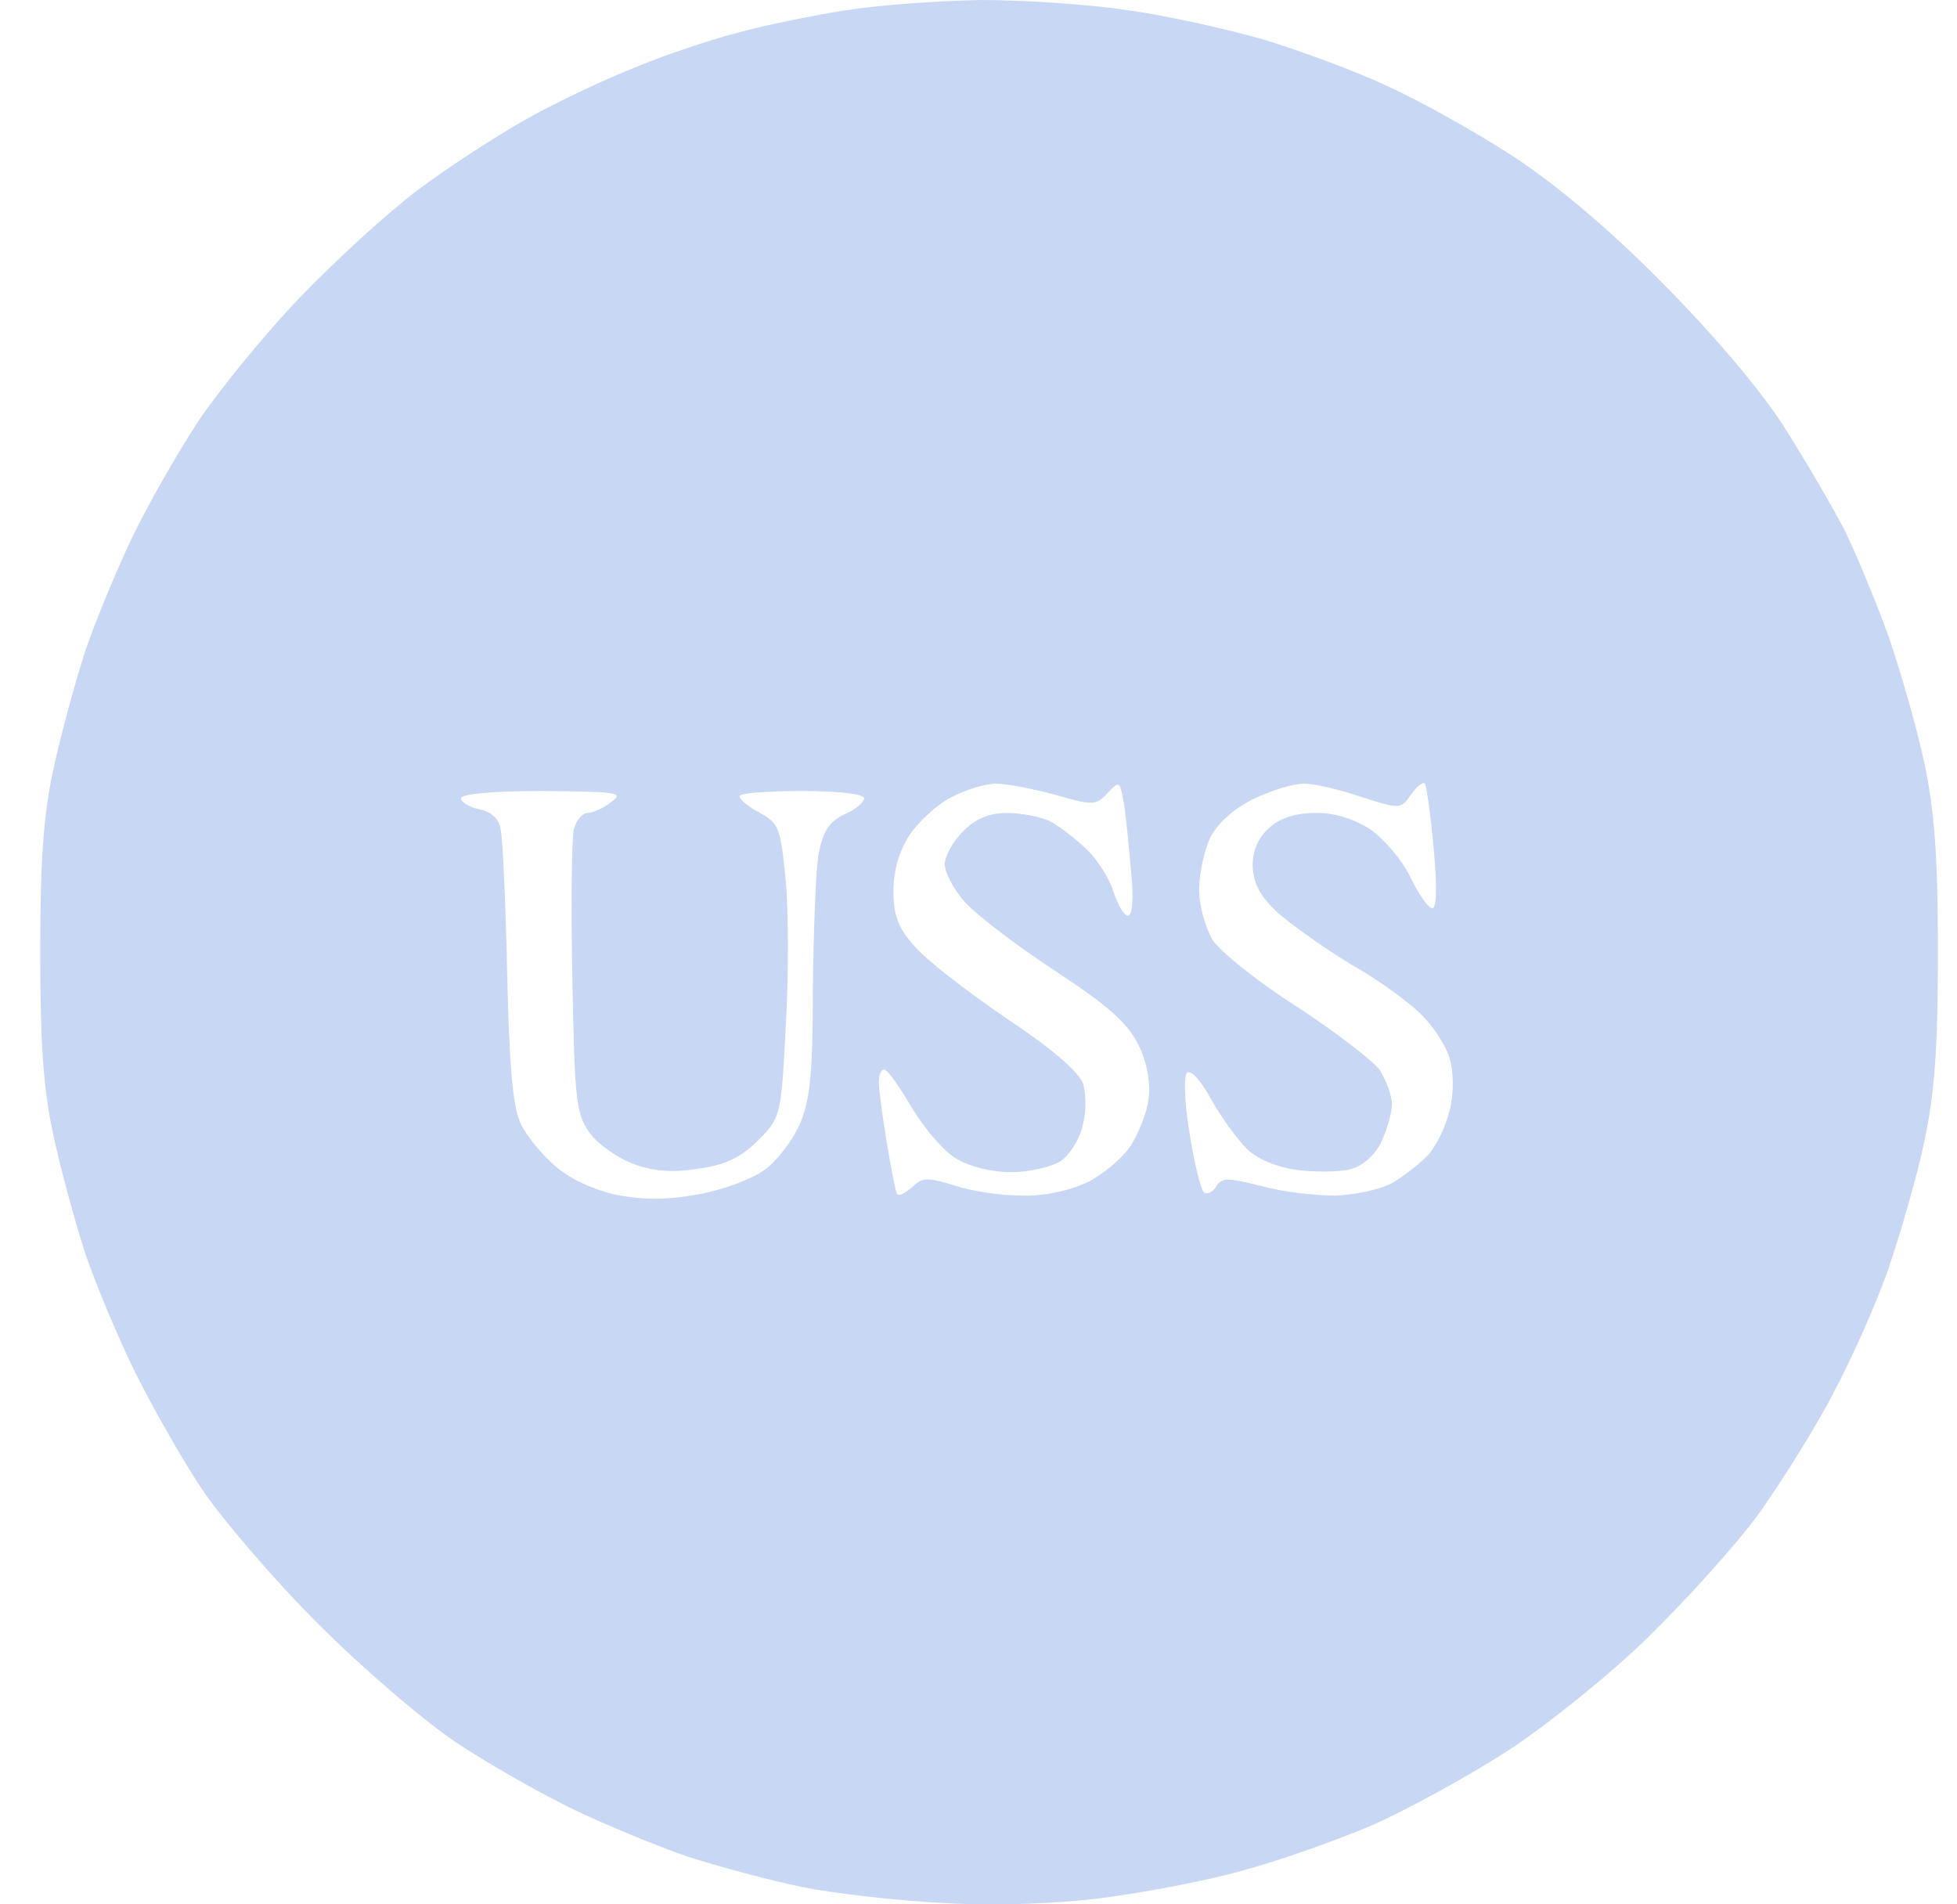 <?xml version="1.0" encoding="UTF-8"?>
<svg xmlns="http://www.w3.org/2000/svg" width="37" height="36" viewBox="0 0 37 36" fill="none">
  <path fill-rule="evenodd" clip-rule="evenodd" d="M13.982 0.61C14.481 0.471 15.382 0.291 15.991 0.194C16.601 0.097 17.751 0.014 18.555 0C19.359 0 20.606 0.083 21.327 0.194C22.047 0.291 23.211 0.554 23.89 0.748C24.569 0.956 25.637 1.344 26.246 1.635C26.856 1.912 27.923 2.508 28.602 2.952C29.392 3.465 30.418 4.324 31.388 5.308C32.33 6.25 33.231 7.303 33.702 8.024C34.118 8.675 34.644 9.576 34.88 10.033C35.102 10.491 35.476 11.391 35.711 12.043C35.933 12.694 36.238 13.747 36.377 14.399C36.571 15.299 36.64 16.159 36.64 18.002C36.64 19.845 36.571 20.704 36.377 21.605C36.238 22.256 35.933 23.309 35.711 23.961C35.49 24.612 35.018 25.665 34.672 26.317C34.339 26.968 33.702 27.979 33.272 28.589C32.843 29.185 31.887 30.238 31.166 30.945C30.445 31.652 29.253 32.608 28.533 33.079C27.812 33.55 26.648 34.188 25.969 34.493C25.29 34.784 24.154 35.186 23.475 35.366C22.796 35.56 21.604 35.782 20.842 35.879C20.01 35.989 18.818 36.031 17.862 35.976C16.989 35.934 15.77 35.795 15.16 35.671C14.55 35.546 13.58 35.283 13.012 35.102C12.444 34.908 11.473 34.507 10.864 34.216C10.254 33.925 9.256 33.356 8.646 32.955C8.023 32.539 6.873 31.555 6.013 30.696C5.168 29.85 4.17 28.686 3.796 28.118C3.422 27.55 2.854 26.552 2.535 25.901C2.216 25.249 1.801 24.252 1.607 23.683C1.426 23.115 1.149 22.117 1.011 21.466C0.817 20.593 0.761 19.706 0.761 18.002C0.761 16.297 0.817 15.41 1.011 14.537C1.149 13.886 1.426 12.888 1.607 12.32C1.801 11.752 2.202 10.782 2.493 10.172C2.785 9.562 3.353 8.564 3.755 7.955C4.156 7.359 5.016 6.305 5.667 5.626C6.318 4.947 7.316 4.033 7.884 3.603C8.452 3.174 9.395 2.564 9.963 2.245C10.531 1.926 11.473 1.483 12.042 1.261C12.61 1.026 13.483 0.734 13.982 0.61ZM9.062 15.299C8.868 15.258 8.716 15.161 8.716 15.091C8.716 15.008 9.326 14.953 10.268 14.953C11.681 14.967 11.806 14.98 11.557 15.161C11.404 15.285 11.196 15.369 11.099 15.369C11.016 15.369 10.892 15.507 10.85 15.673C10.808 15.854 10.794 17.128 10.822 18.514C10.864 20.815 10.892 21.064 11.155 21.424C11.307 21.632 11.681 21.896 11.986 22.007C12.36 22.145 12.735 22.173 13.22 22.09C13.732 22.02 14.023 21.868 14.342 21.549C14.758 21.134 14.772 21.078 14.855 19.415C14.91 18.487 14.91 17.239 14.855 16.643C14.758 15.66 14.73 15.563 14.37 15.369C14.162 15.258 13.982 15.119 13.982 15.05C13.982 14.994 14.508 14.953 15.16 14.953C15.853 14.953 16.338 15.008 16.338 15.091C16.338 15.161 16.171 15.313 15.963 15.396C15.672 15.535 15.562 15.715 15.479 16.131C15.423 16.436 15.382 17.586 15.368 18.695C15.368 20.316 15.312 20.815 15.118 21.258C14.98 21.563 14.689 21.951 14.453 22.117C14.231 22.284 13.677 22.492 13.22 22.575C12.624 22.686 12.18 22.686 11.654 22.589C11.224 22.492 10.767 22.284 10.504 22.048C10.254 21.84 9.963 21.48 9.852 21.258C9.7 20.953 9.63 20.233 9.589 18.417C9.561 17.087 9.506 15.854 9.464 15.673C9.436 15.479 9.284 15.341 9.062 15.299ZM18.001 15.064C17.737 15.188 17.377 15.521 17.197 15.784C16.989 16.103 16.892 16.477 16.892 16.851C16.892 17.309 16.989 17.558 17.294 17.891C17.502 18.14 18.292 18.75 19.026 19.249C19.899 19.831 20.412 20.274 20.481 20.496C20.537 20.69 20.537 21.05 20.467 21.286C20.412 21.535 20.218 21.84 20.052 21.951C19.872 22.062 19.456 22.159 19.109 22.159C18.749 22.159 18.305 22.048 18.07 21.896C17.834 21.757 17.474 21.328 17.238 20.939C17.003 20.538 16.781 20.219 16.712 20.219C16.656 20.219 16.615 20.33 16.615 20.454C16.615 20.593 16.684 21.106 16.767 21.605C16.851 22.104 16.934 22.533 16.961 22.575C17.003 22.616 17.128 22.547 17.252 22.436C17.433 22.256 17.543 22.256 18.042 22.409C18.361 22.519 18.929 22.602 19.317 22.602C19.733 22.616 20.232 22.506 20.551 22.353C20.842 22.215 21.216 21.896 21.368 21.674C21.521 21.438 21.687 21.037 21.715 20.773C21.756 20.468 21.687 20.08 21.521 19.748C21.313 19.332 20.952 19.013 19.941 18.348C19.22 17.877 18.458 17.295 18.236 17.045C18.028 16.81 17.862 16.491 17.862 16.339C17.862 16.186 18.015 15.909 18.209 15.715C18.444 15.479 18.694 15.369 19.04 15.369C19.303 15.369 19.664 15.438 19.844 15.521C20.01 15.604 20.315 15.84 20.537 16.048C20.745 16.242 20.98 16.616 21.049 16.851C21.133 17.101 21.244 17.309 21.327 17.309C21.41 17.309 21.438 16.976 21.382 16.436C21.34 15.964 21.285 15.382 21.244 15.161C21.174 14.759 21.16 14.759 20.939 14.994C20.717 15.23 20.661 15.23 19.941 15.022C19.525 14.911 19.026 14.814 18.832 14.814C18.638 14.814 18.264 14.925 18.001 15.064ZM22.893 15.812C23.045 15.535 23.35 15.272 23.724 15.091C24.043 14.939 24.459 14.814 24.652 14.814C24.847 14.814 25.332 14.925 25.733 15.064C26.468 15.299 26.482 15.299 26.676 15.022C26.787 14.87 26.898 14.773 26.939 14.814C26.967 14.856 27.05 15.396 27.105 16.034C27.175 16.768 27.161 17.17 27.078 17.17C26.995 17.156 26.814 16.893 26.662 16.574C26.509 16.256 26.163 15.854 25.9 15.673C25.595 15.479 25.207 15.355 24.86 15.369C24.5 15.369 24.195 15.466 24.001 15.646C23.793 15.826 23.683 16.075 23.683 16.366C23.696 16.699 23.821 16.934 24.14 17.239C24.389 17.461 25.027 17.919 25.553 18.237C26.094 18.542 26.69 18.985 26.898 19.207C27.105 19.415 27.341 19.775 27.41 20.011C27.48 20.261 27.493 20.648 27.41 20.981C27.341 21.286 27.147 21.688 26.981 21.854C26.8 22.034 26.496 22.27 26.288 22.381C26.066 22.492 25.609 22.589 25.248 22.602C24.874 22.602 24.251 22.533 23.849 22.422C23.197 22.256 23.1 22.256 22.99 22.436C22.92 22.547 22.809 22.589 22.754 22.533C22.699 22.464 22.574 21.965 22.491 21.424C22.394 20.87 22.38 20.358 22.435 20.288C22.505 20.205 22.699 20.413 22.893 20.773C23.087 21.12 23.392 21.535 23.572 21.716C23.766 21.91 24.14 22.062 24.514 22.117C24.86 22.159 25.304 22.159 25.526 22.104C25.747 22.048 25.983 21.854 26.108 21.605C26.218 21.369 26.316 21.05 26.316 20.87C26.316 20.704 26.205 20.413 26.08 20.219C25.941 20.039 25.235 19.498 24.514 19.027C23.793 18.57 23.087 18.002 22.934 17.78C22.796 17.558 22.671 17.128 22.671 16.824C22.671 16.519 22.768 16.061 22.893 15.812Z" fill="#C8D7F4"></path>
</svg>
